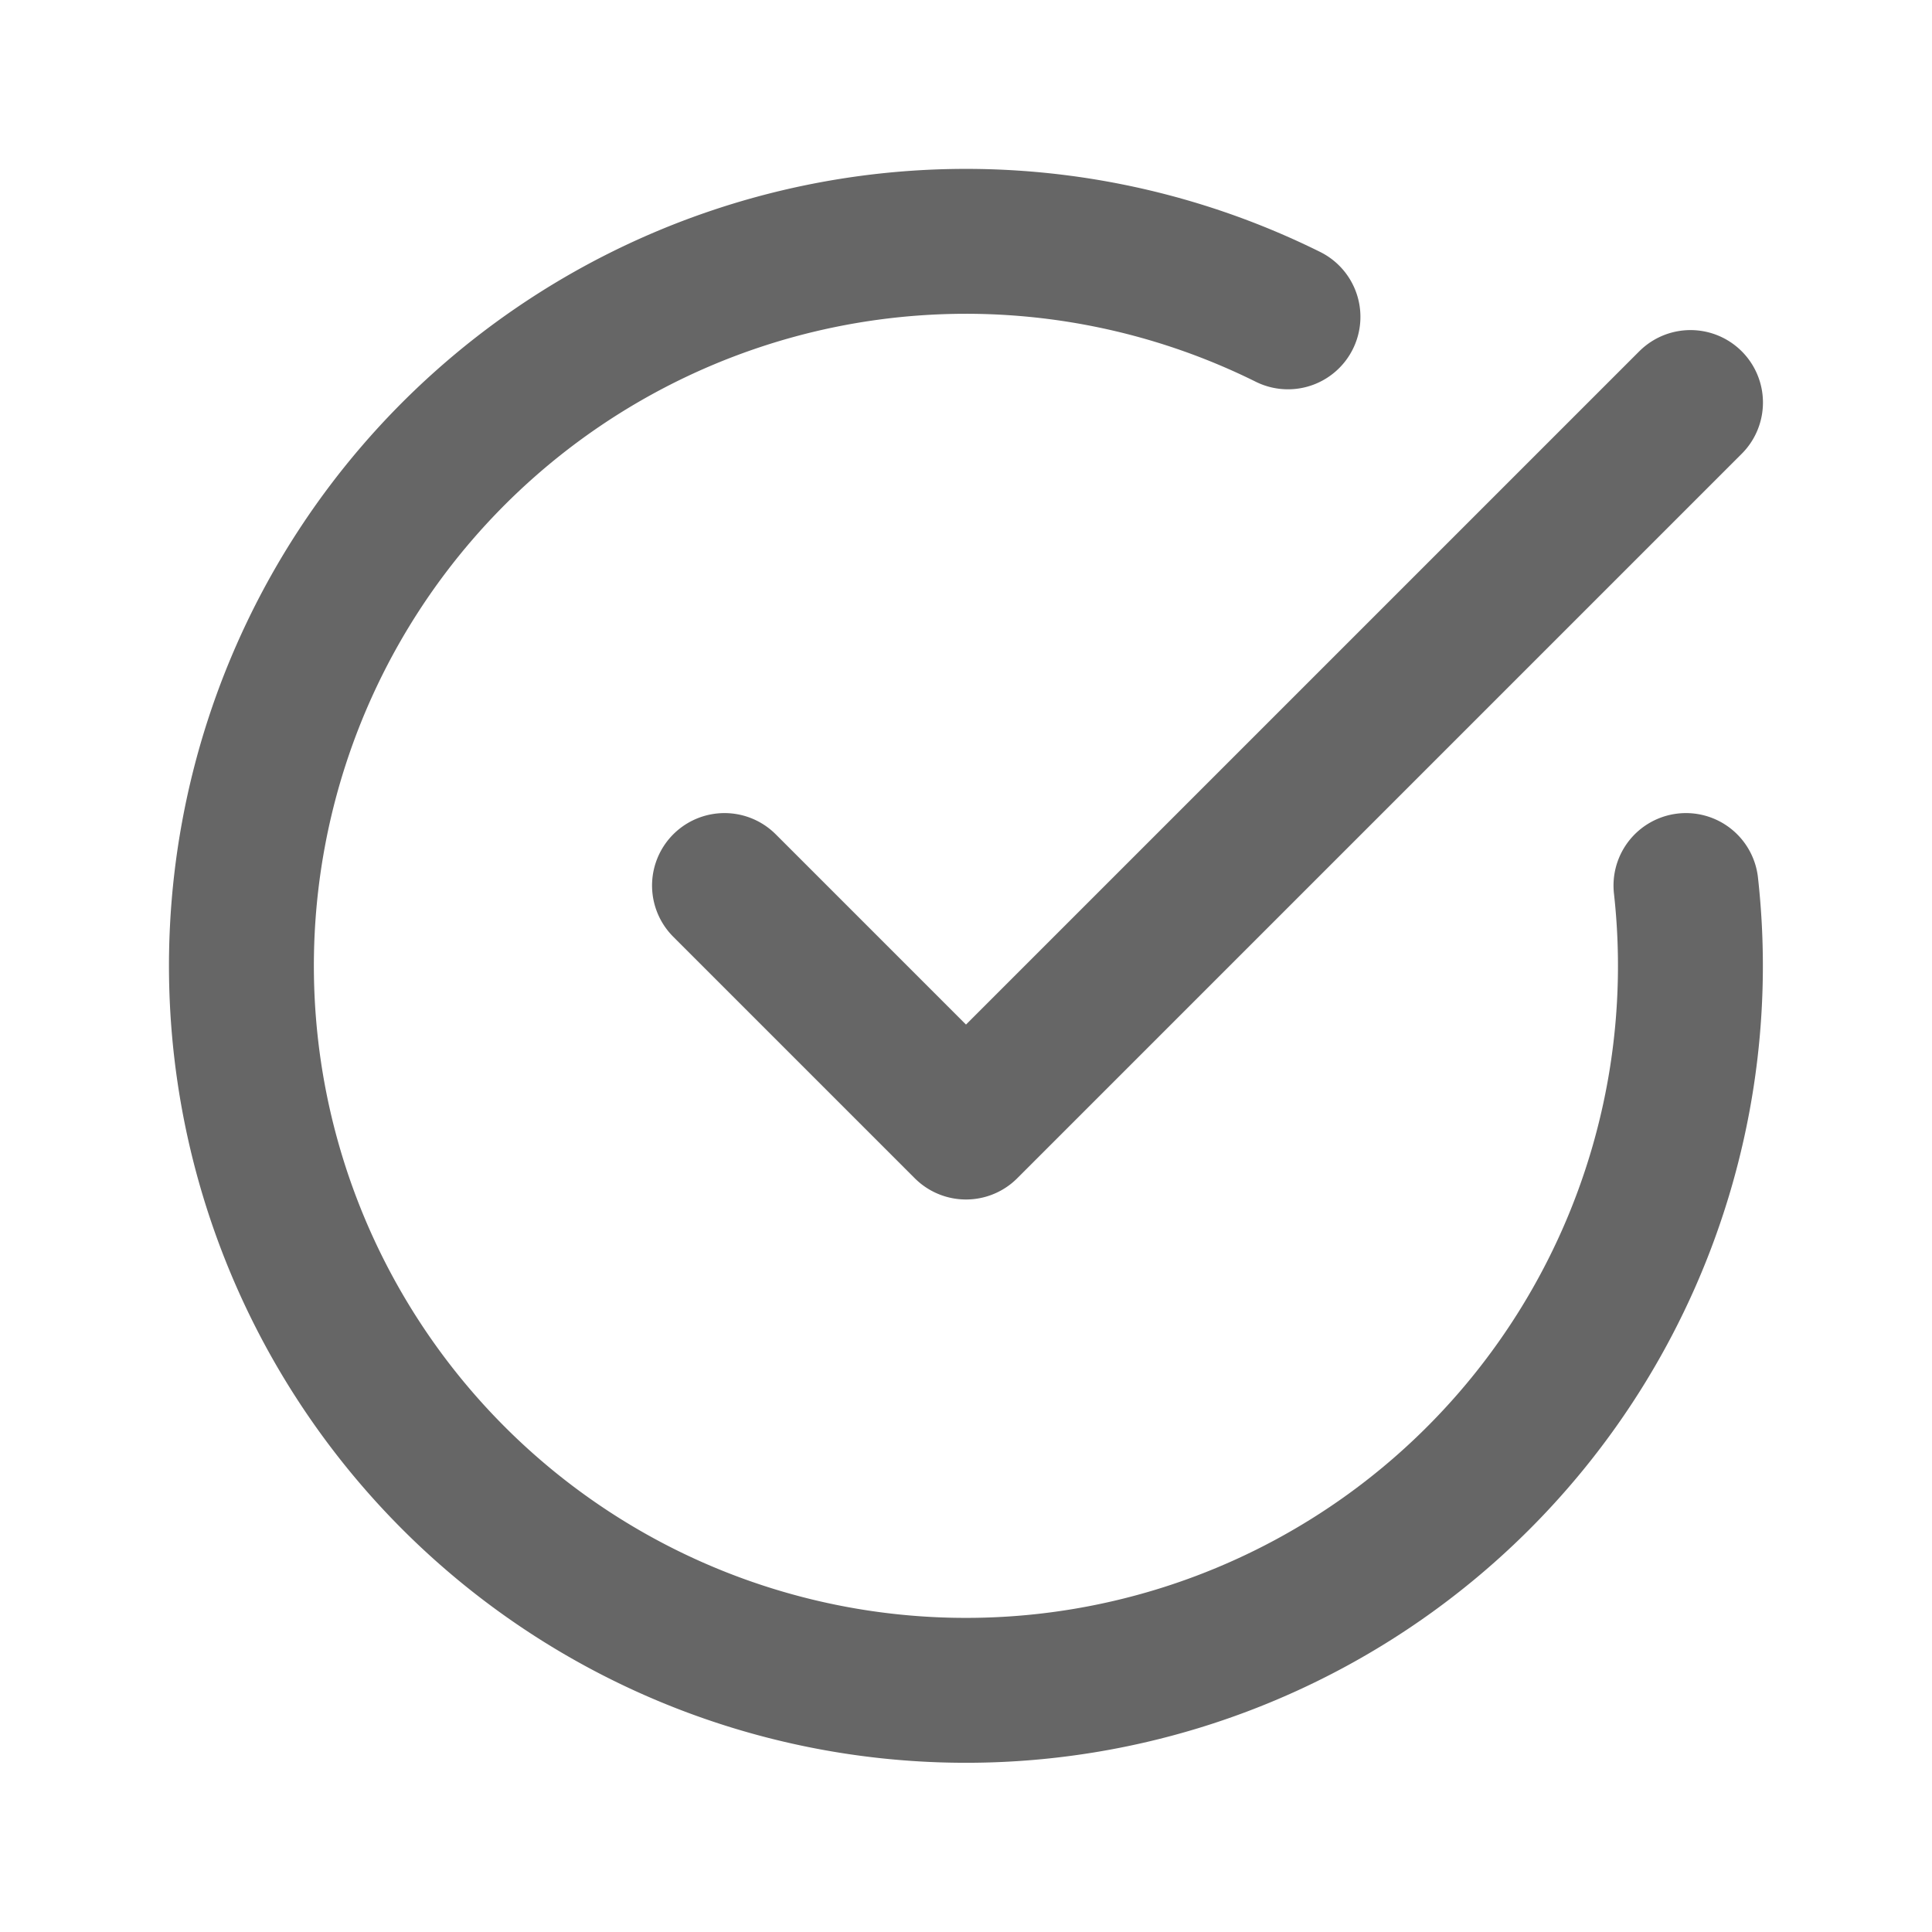 <svg xmlns="http://www.w3.org/2000/svg" width="20" height="20" fill="none"><path stroke="#666" stroke-linecap="round" stroke-linejoin="round" stroke-width="1.5" d="M13.333 3.28a7.5 7.5 0 1 0 4.12 5.887m.047-5-7.5 7.5-2.5-2.5"/></svg>